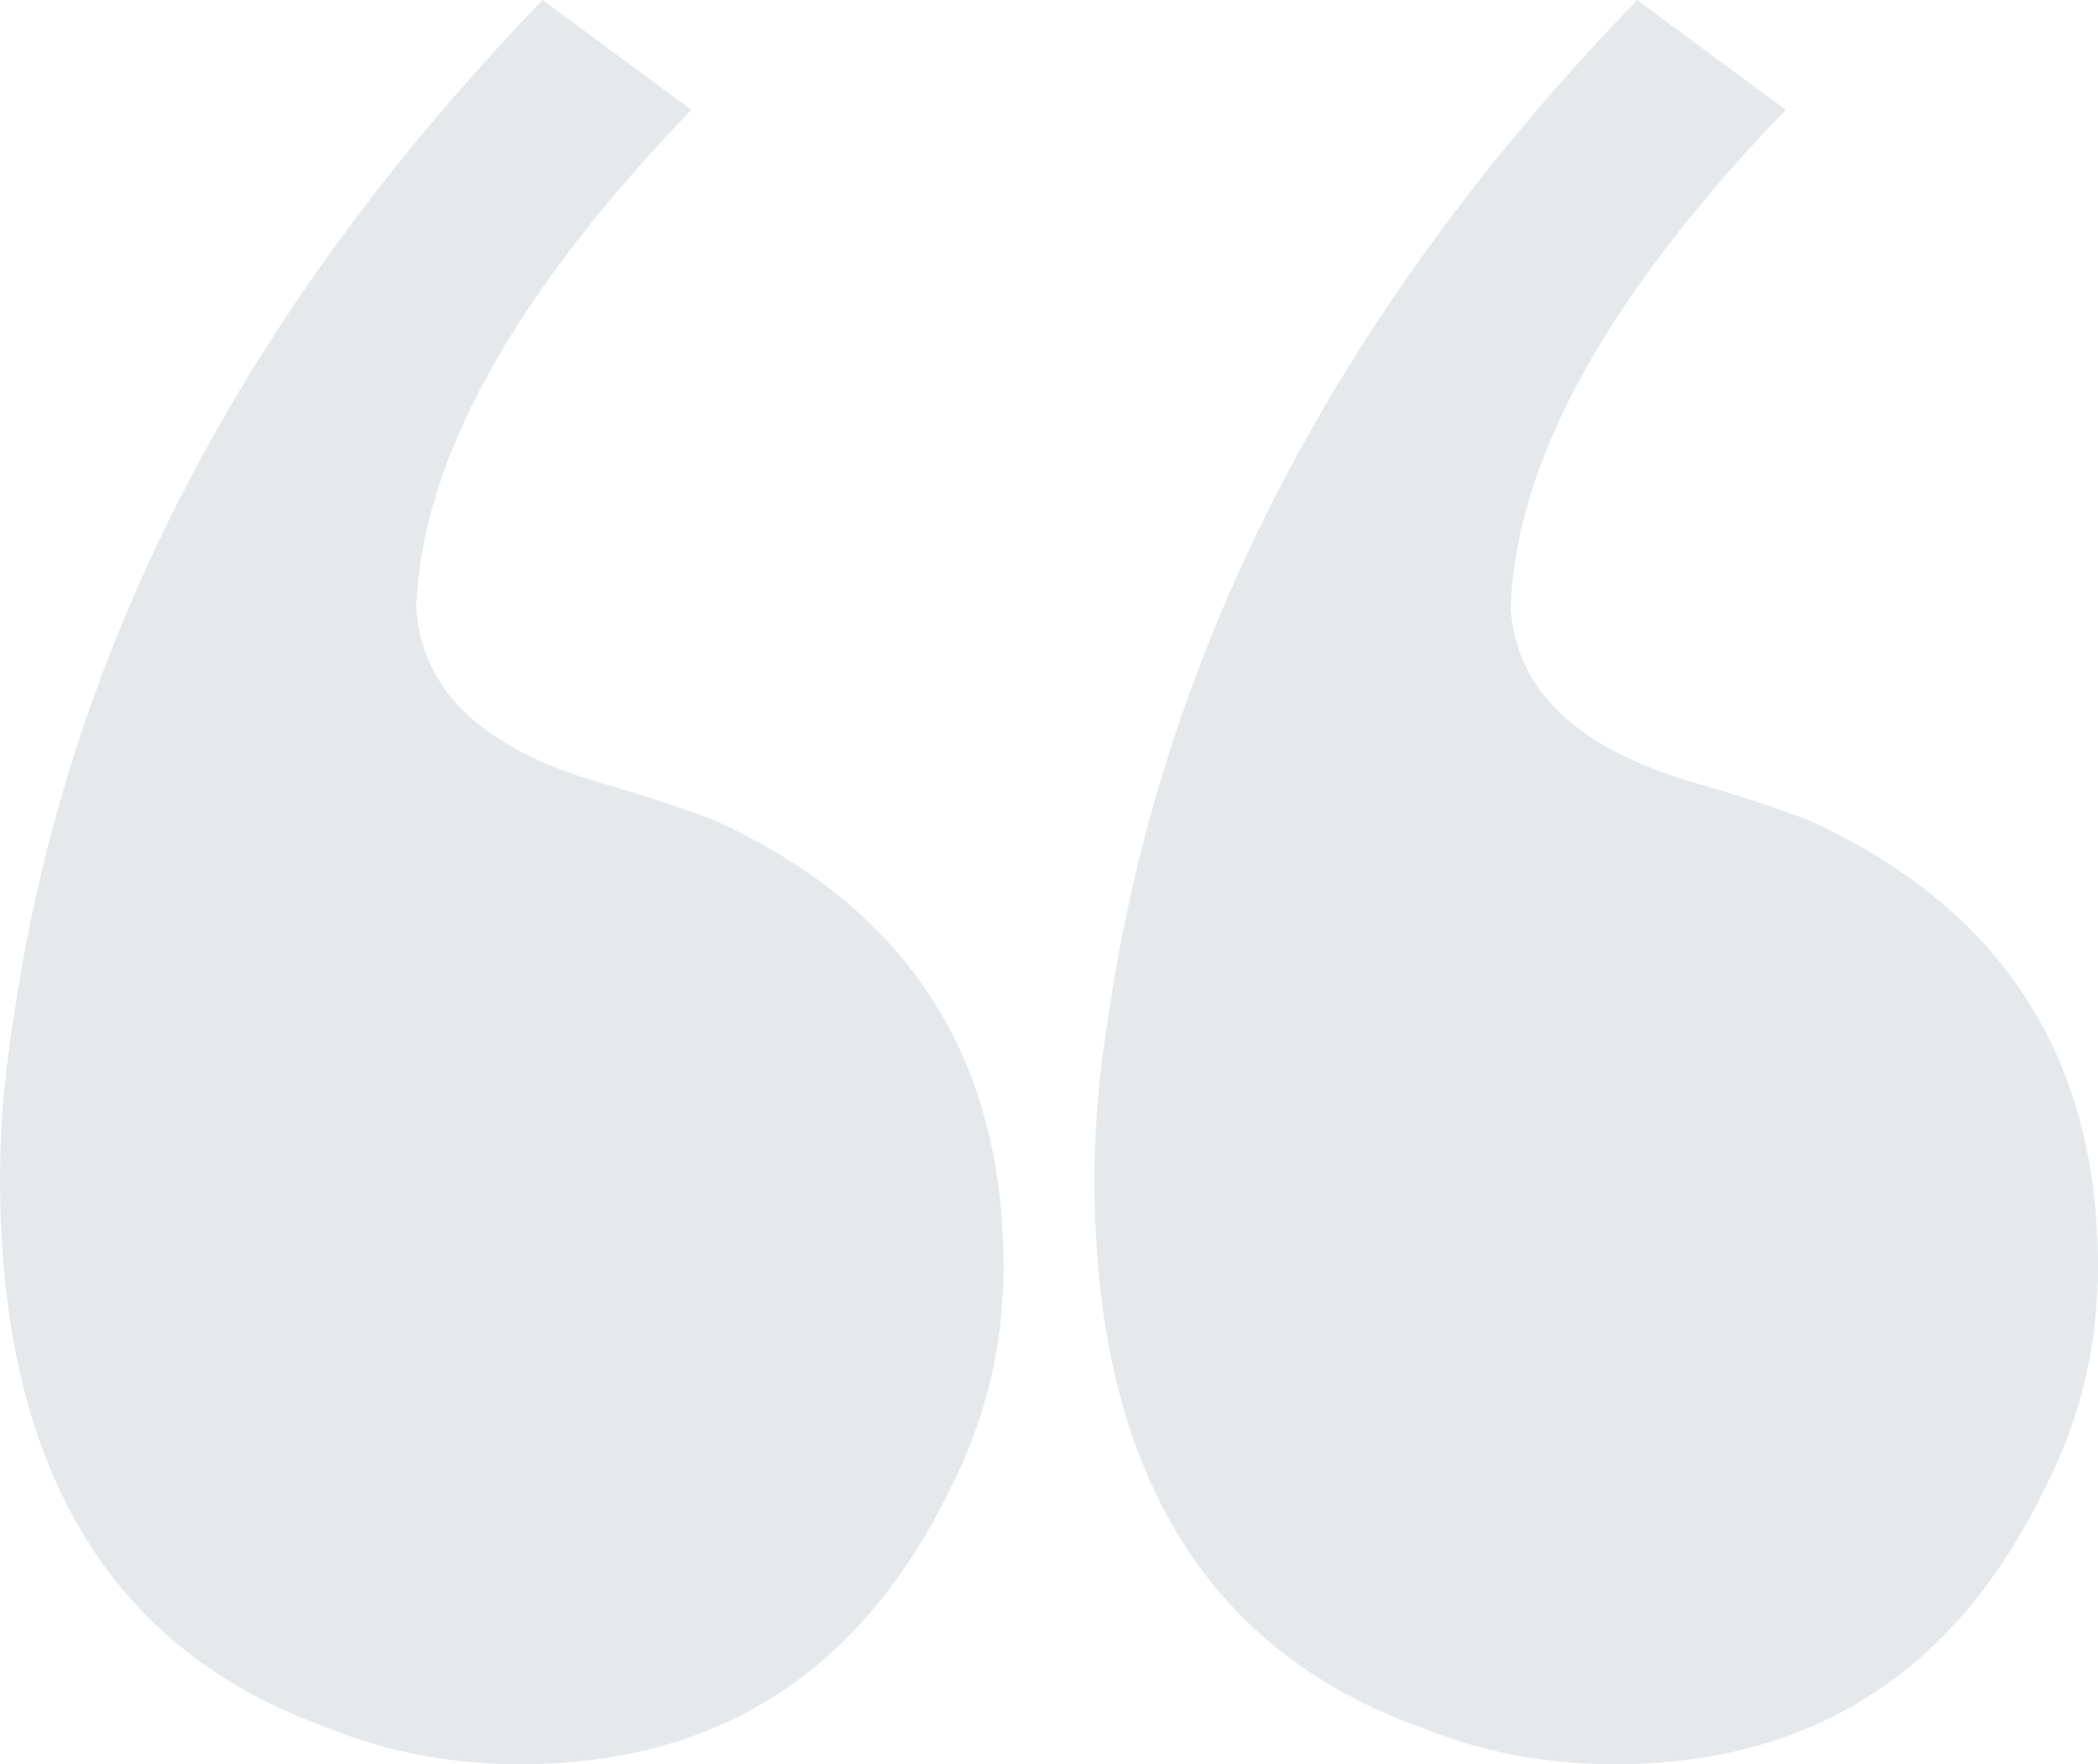 <svg xmlns="http://www.w3.org/2000/svg" width="88" height="74" viewBox="0 0 88 74" fill="none">
    <path d="M0 49.436C0 47.184 0.208 44.83 0.624 42.373C2.91 27.021 10.29 12.896 22.762 0L28.998 4.606C21.515 12.384 17.669 19.344 17.461 25.485C17.669 28.965 20.268 31.422 25.257 32.855C26.712 33.264 28.271 33.776 29.934 34.39C38.041 38.075 42.094 44.318 42.094 53.12C42.094 56.396 41.367 59.466 39.912 62.332C36.17 70.111 30.142 74 21.827 74C18.916 74 16.214 73.488 13.72 72.465C4.573 69.189 0 61.513 0 49.436ZM45.906 49.436C45.906 47.184 46.114 44.83 46.529 42.373C48.816 27.021 56.195 12.896 68.668 0L74.904 4.606C67.421 12.384 63.575 19.344 63.367 25.485C63.575 28.965 66.173 31.422 71.162 32.855C72.617 33.264 74.176 33.776 75.839 34.39C83.947 38.075 88 44.318 88 53.12C88 56.396 87.272 59.466 85.817 62.332C82.076 70.111 76.047 74 67.732 74C64.822 74 62.12 73.488 59.625 72.465C50.479 69.189 45.906 61.513 45.906 49.436Z" fill="#041E37" fill-opacity="0.1"/>
</svg>